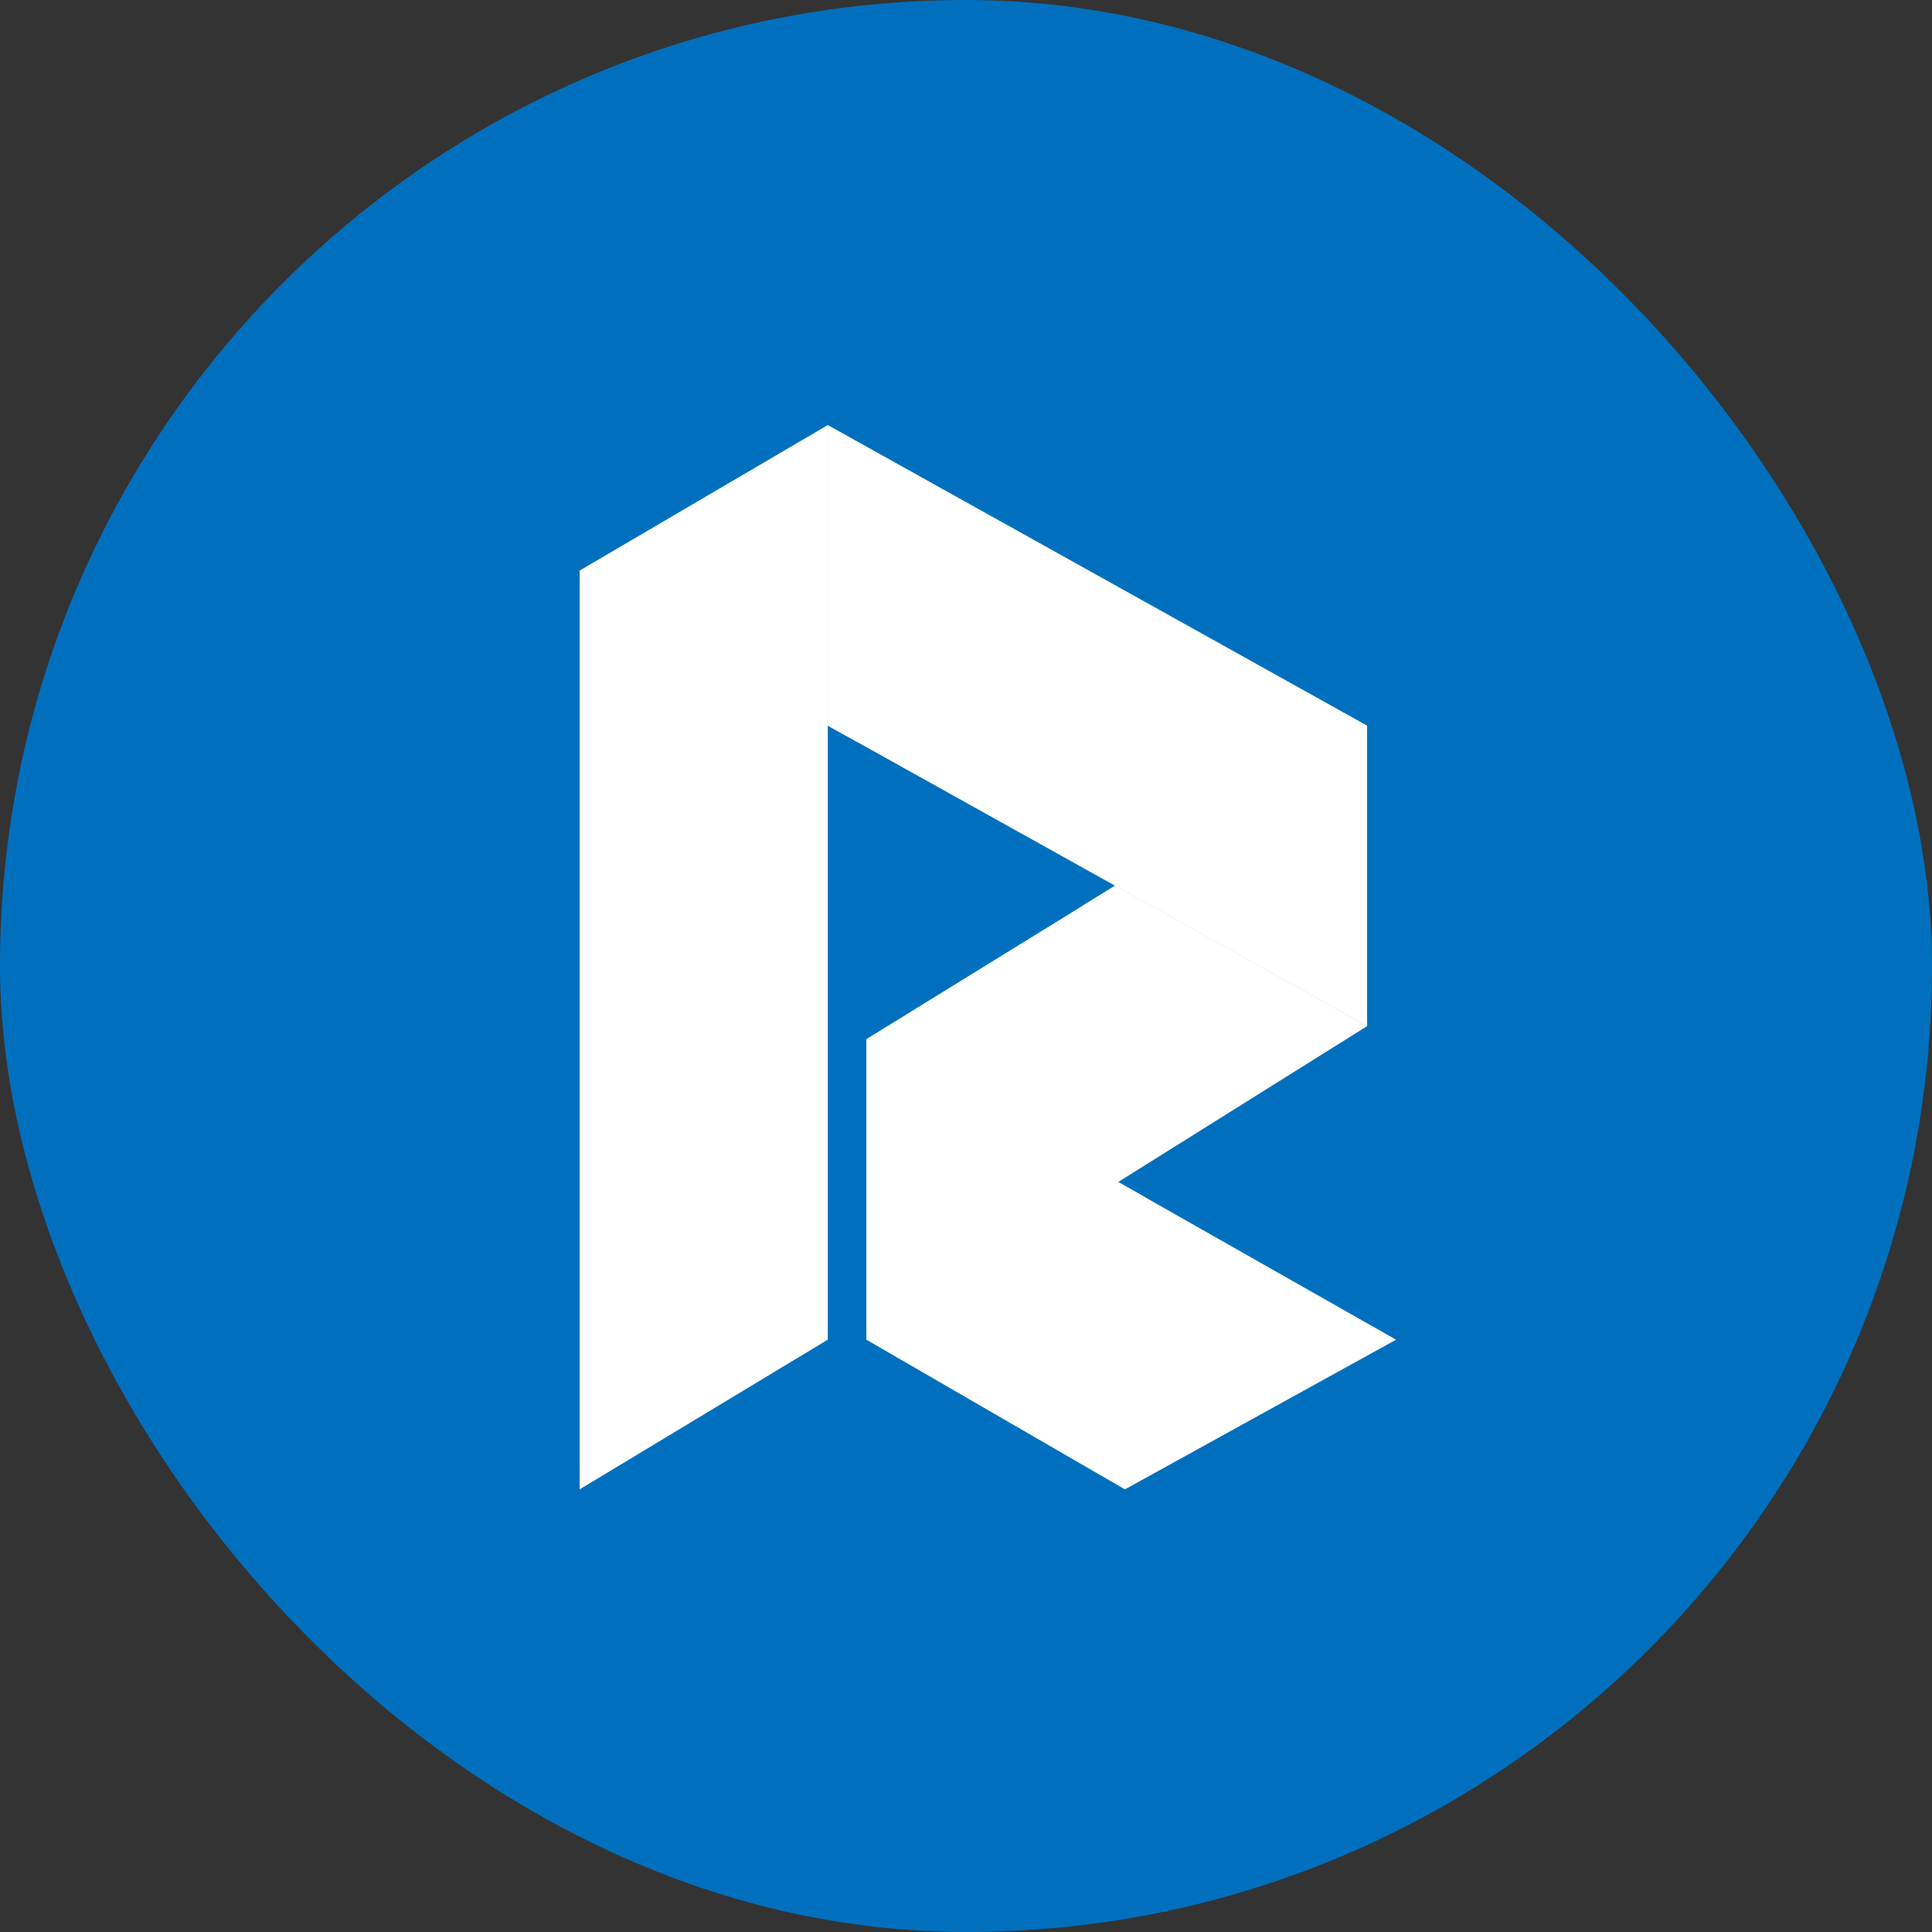 <?xml version="1.0" encoding="UTF-8"?>
<svg width="50px" height="50px" viewBox="0 0 50 50" version="1.1" xmlns="http://www.w3.org/2000/svg" xmlns:xlink="http://www.w3.org/1999/xlink">
    <rect x="0" y="0" width="50" height="50" fill="#333333" stroke="none"/>
    <title>raku1</title>
    <g id="页面-1" stroke="none" stroke-width="1" fill="none" fill-rule="evenodd">
        <g id="首页" transform="translate(-1840, -865)" fill-rule="nonzero">
            <g id="raku1" transform="translate(1840, 865)">
                <rect id="矩形" fill="#0070BE" x="0" y="0" width="50" height="50" rx="25"></rect>
                <g id="raku" transform="translate(15, 11)" fill="#FFFFFF">
                    <polygon id="路径" points="21.13 23.671 14.113 27.545 7.422 23.671 7.422 15.892"></polygon>
                    <polygon id="路径" points="7.422 15.892 7.422 23.671 20.38 15.557 13.859 11.921"></polygon>
                    <polygon id="路径" points="6.423 23.671 -3.8191672e-14 27.545 -3.8191672e-14 3.767 6.423 -1.42108547e-14"></polygon>
                    <polygon id="路径" points="6.423 -4.26325641e-14 6.423 7.779 20.38 15.557 20.38 7.779"></polygon>
                    <polygon id="路径" style="mix-blend-mode: multiply;" points="12.992 12.455 13.859 11.921 20.38 15.557"></polygon>
                    <polygon id="路径" opacity="0.8" style="mix-blend-mode: multiply;" points="13.937 19.588 14.696 20.02 7.422 23.671"></polygon>
                    <polygon id="路径" style="mix-blend-mode: multiply;" points="7.193 8.205 6.423 7.779 6.423 4.08562073e-14"></polygon>
                </g>
            </g>
        </g>
    </g>
</svg>